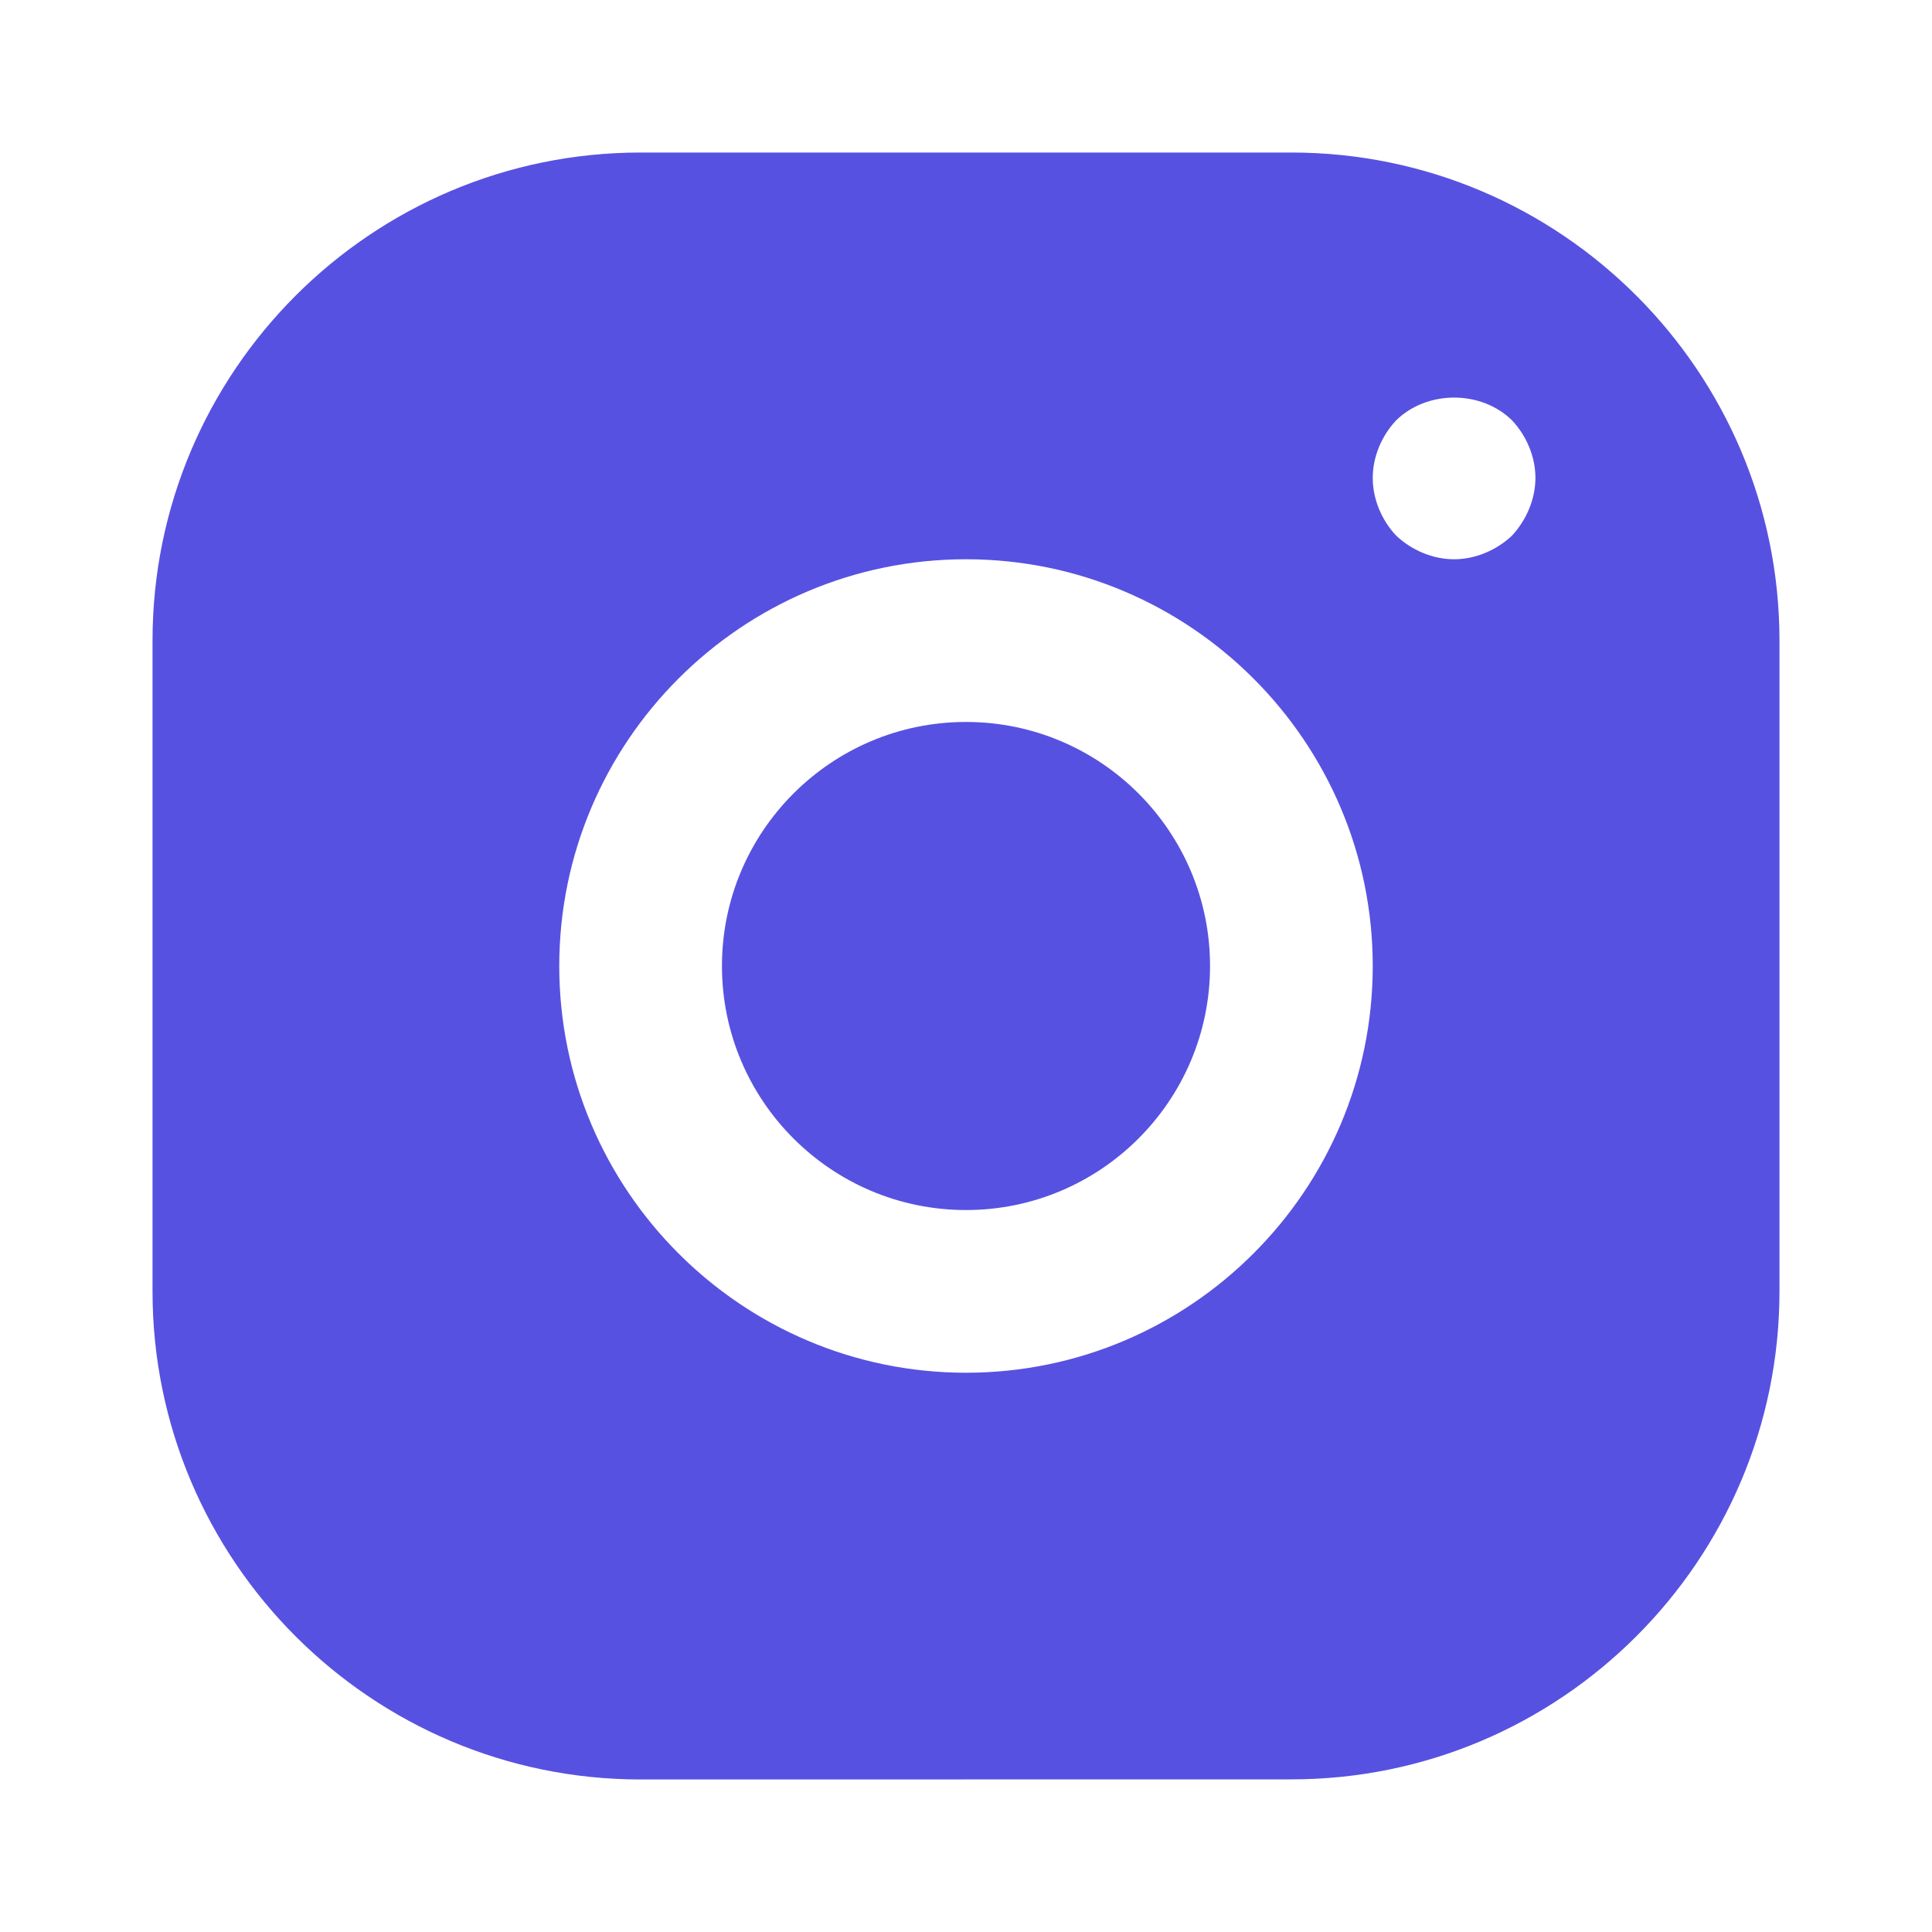 <svg width="19" height="19" viewBox="0 0 19 19" fill="none" xmlns="http://www.w3.org/2000/svg">
<path d="M11.9 9.5C11.9 10.824 10.824 11.9 9.5 11.9C8.176 11.9 7.1 10.824 7.1 9.5C7.1 8.176 8.176 7.1 9.5 7.1C10.824 7.1 11.9 8.176 11.9 9.5ZM17.5 6.3V12.699C17.5 15.346 15.347 17.499 12.7 17.499L6.3 17.5C3.653 17.5 1.5 15.347 1.5 12.7V6.3C1.5 3.653 3.653 1.5 6.3 1.5H12.699C15.347 1.5 17.5 3.653 17.5 6.3ZM13.5 9.5C13.5 7.294 11.705 5.5 9.5 5.5C7.294 5.5 5.5 7.295 5.5 9.5C5.5 11.706 7.295 13.5 9.5 13.5C11.706 13.5 13.5 11.706 13.5 9.5ZM15.1 4.7C15.1 4.492 15.012 4.284 14.868 4.132C14.564 3.836 14.037 3.836 13.732 4.132C13.588 4.284 13.5 4.492 13.5 4.7C13.5 4.908 13.587 5.116 13.731 5.268C13.884 5.412 14.091 5.5 14.3 5.5C14.508 5.5 14.716 5.412 14.868 5.269C15.011 5.116 15.1 4.908 15.1 4.7Z" fill="#5751E1"/>
</svg>
